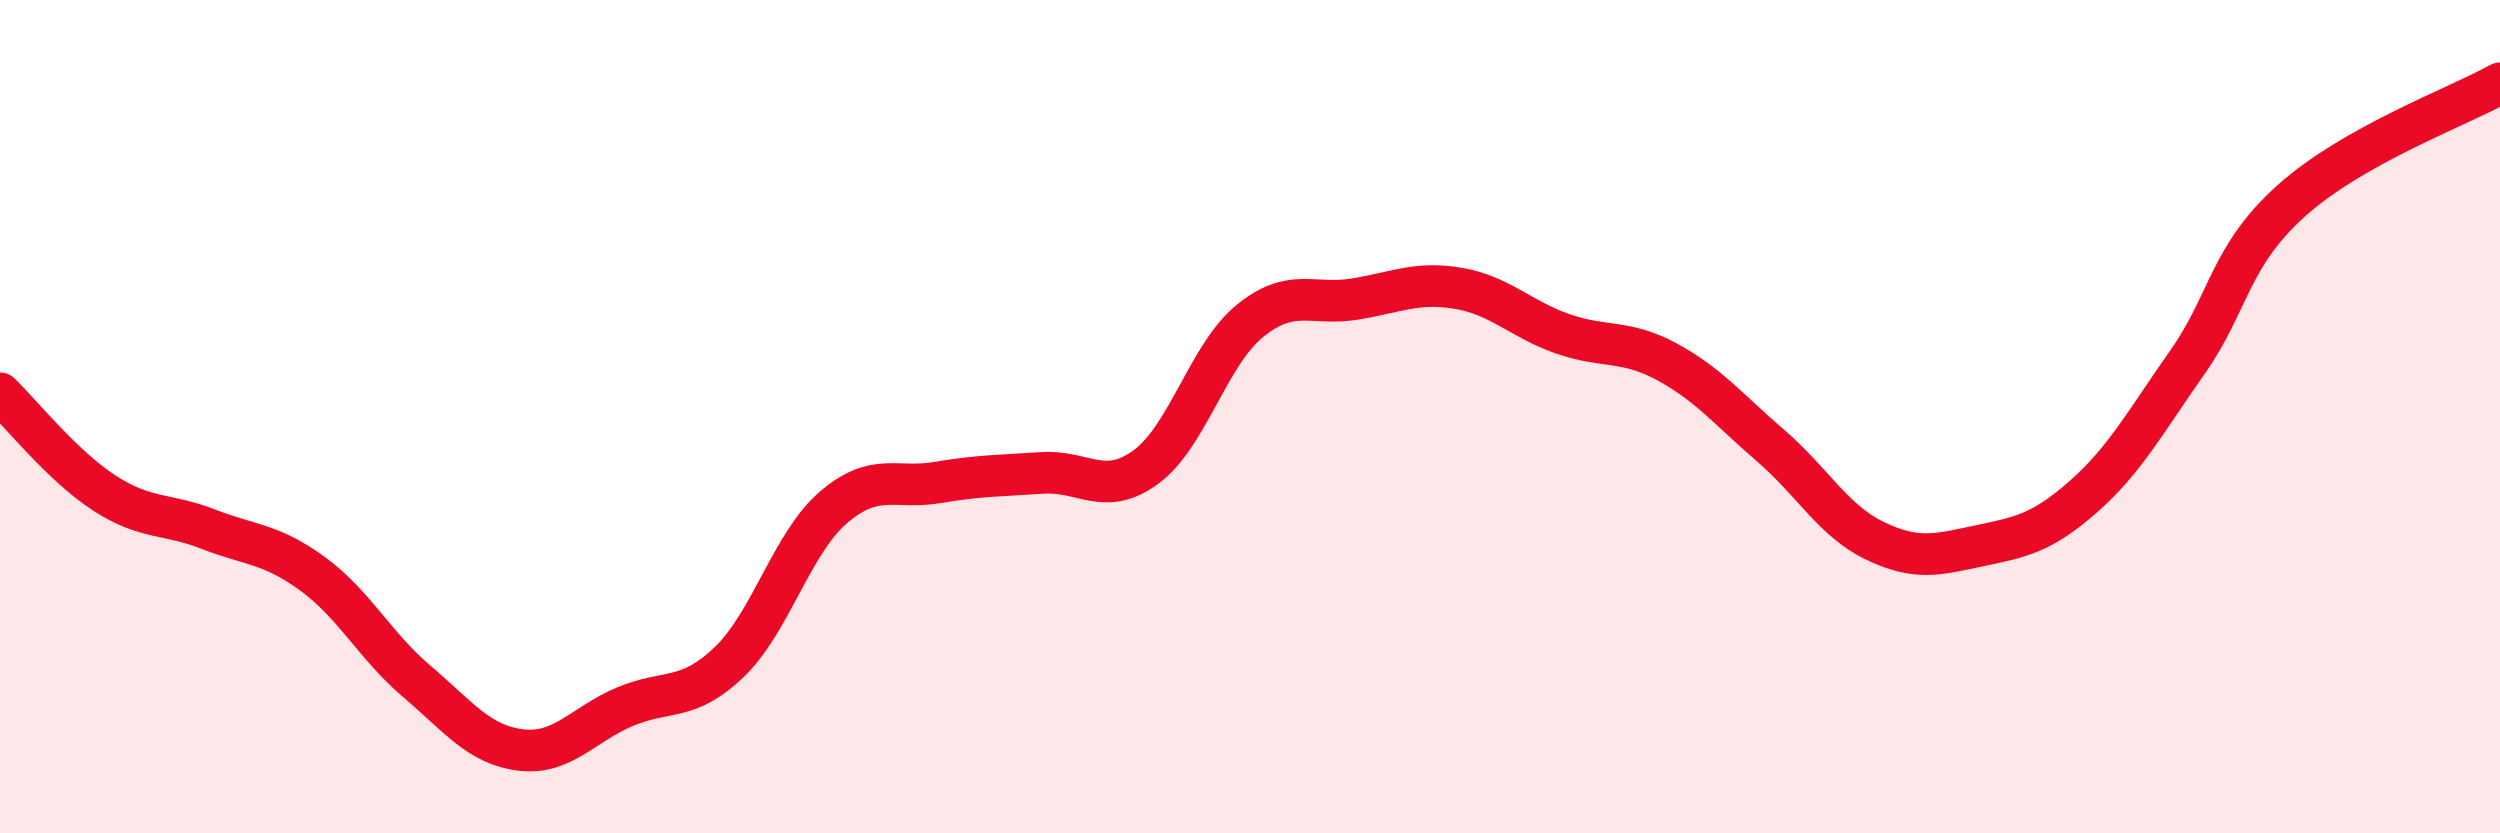 
    <svg width="60" height="20" viewBox="0 0 60 20" xmlns="http://www.w3.org/2000/svg">
      <path
        d="M 0,9.44 C 0.5,9.92 1.5,11.18 2.5,11.83 C 3.5,12.48 4,12.31 5,12.7 C 6,13.09 6.5,13.04 7.5,13.77 C 8.5,14.5 9,15.5 10,16.35 C 11,17.2 11.5,17.88 12.5,18 C 13.5,18.12 14,17.38 15,16.96 C 16,16.54 16.5,16.85 17.5,15.89 C 18.5,14.93 19,13.04 20,12.18 C 21,11.32 21.5,11.75 22.5,11.58 C 23.5,11.41 24,11.42 25,11.35 C 26,11.28 26.5,11.94 27.5,11.21 C 28.5,10.48 29,8.51 30,7.7 C 31,6.89 31.5,7.34 32.5,7.18 C 33.5,7.02 34,6.75 35,6.92 C 36,7.09 36.5,7.66 37.5,8.01 C 38.5,8.36 39,8.14 40,8.68 C 41,9.22 41.5,9.84 42.5,10.7 C 43.5,11.56 44,12.5 45,12.98 C 46,13.46 46.5,13.31 47.5,13.1 C 48.5,12.89 49,12.8 50,11.92 C 51,11.04 51.5,10.11 52.5,8.69 C 53.5,7.27 53.5,6.15 55,4.81 C 56.5,3.47 59,2.56 60,2L60 20L0 20Z"
        fill="#EB0A25"
        opacity="0.1"
        stroke-linecap="round"
        stroke-linejoin="round"
      />
      <path
        d="M 0,9.44 C 0.5,9.92 1.5,11.18 2.5,11.83 C 3.5,12.48 4,12.31 5,12.7 C 6,13.09 6.5,13.04 7.5,13.77 C 8.5,14.5 9,15.5 10,16.35 C 11,17.2 11.5,17.88 12.5,18 C 13.5,18.12 14,17.38 15,16.96 C 16,16.54 16.5,16.85 17.5,15.89 C 18.5,14.93 19,13.04 20,12.18 C 21,11.32 21.5,11.75 22.5,11.58 C 23.5,11.41 24,11.42 25,11.35 C 26,11.28 26.5,11.94 27.5,11.21 C 28.5,10.48 29,8.51 30,7.7 C 31,6.89 31.5,7.34 32.5,7.18 C 33.5,7.02 34,6.75 35,6.92 C 36,7.09 36.5,7.66 37.5,8.01 C 38.5,8.36 39,8.14 40,8.68 C 41,9.22 41.5,9.84 42.5,10.7 C 43.5,11.56 44,12.5 45,12.98 C 46,13.46 46.5,13.31 47.5,13.1 C 48.5,12.89 49,12.8 50,11.92 C 51,11.04 51.5,10.11 52.5,8.69 C 53.5,7.27 53.5,6.15 55,4.81 C 56.5,3.47 59,2.56 60,2"
        stroke="#EB0A25"
        stroke-width="1"
        fill="none"
        stroke-linecap="round"
        stroke-linejoin="round"
      />
    </svg>
  